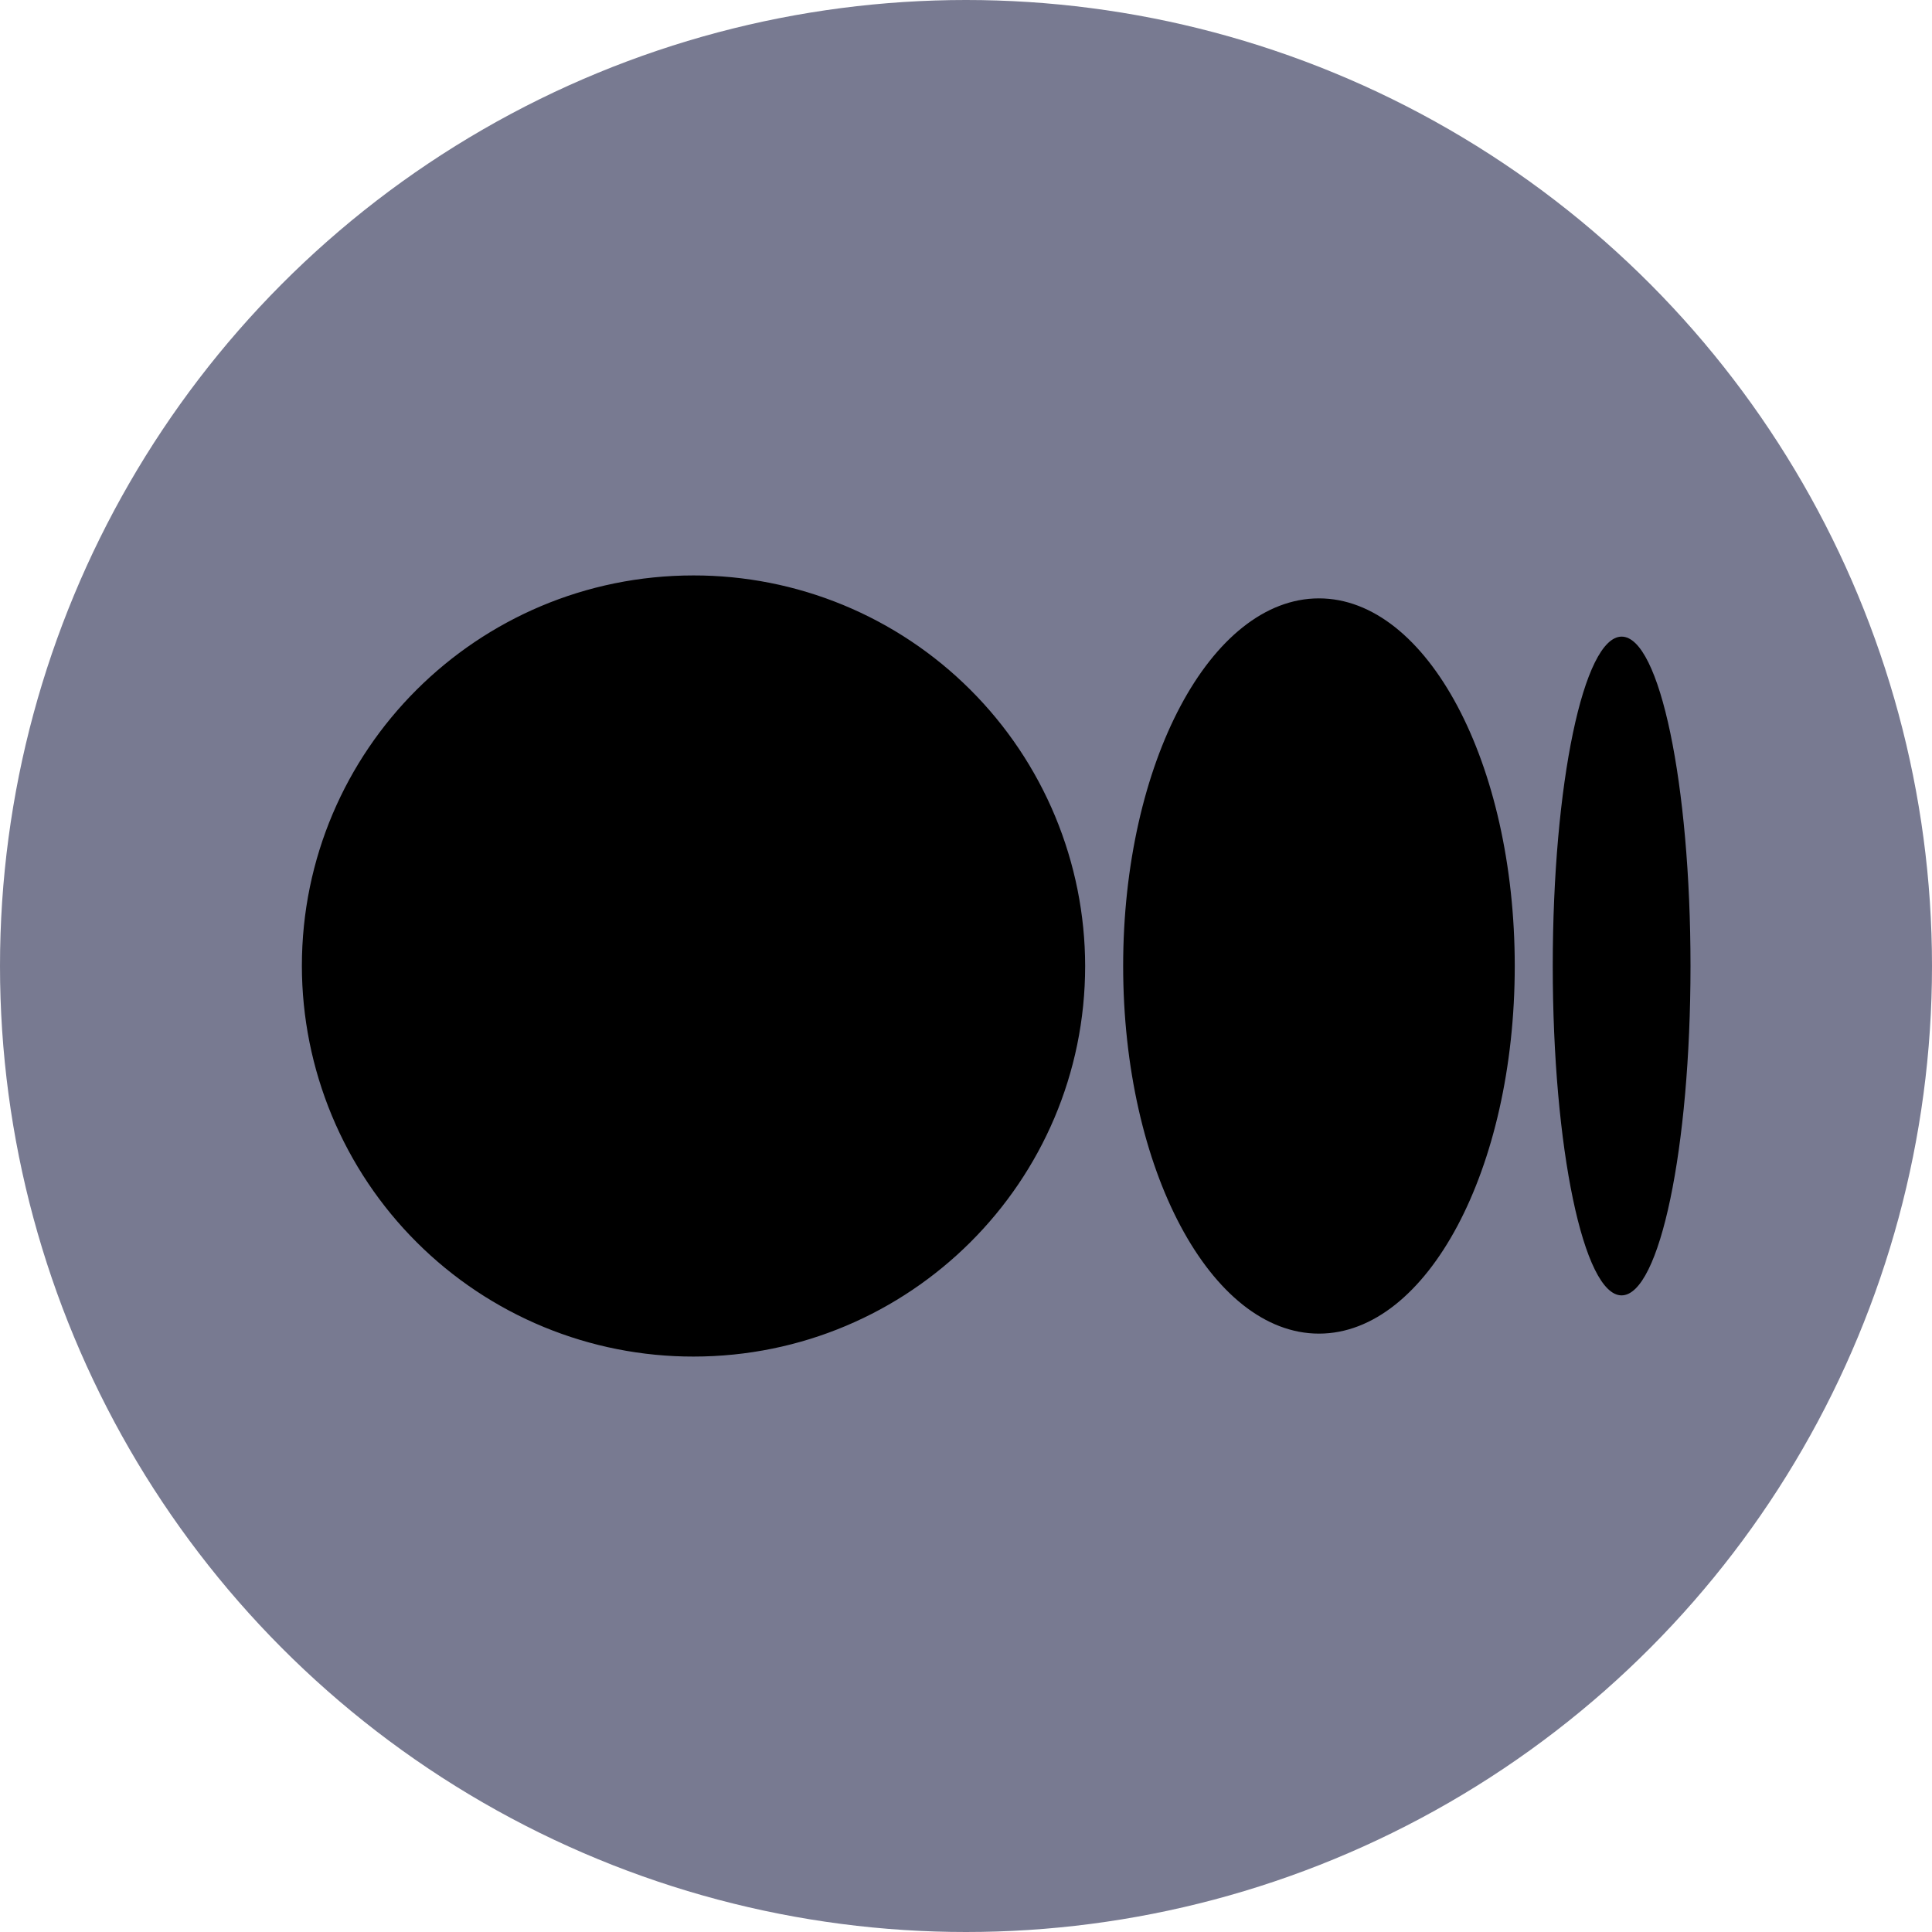 <svg width="64" height="64" viewBox="0 0 64 64" fill="none" xmlns="http://www.w3.org/2000/svg">
<circle cx="32" cy="32" r="32" fill="#787A91"/>
<g clip-path="url(#clip0_0_1)">
<path d="M35.947 32C35.947 39.144 30.139 44.938 22.972 44.938C21.271 44.94 19.586 44.607 18.013 43.958C16.441 43.309 15.011 42.357 13.807 41.155C12.602 39.954 11.646 38.527 10.993 36.956C10.34 35.385 10.002 33.701 10 32C10 24.853 15.807 19.062 22.972 19.062C24.674 19.06 26.359 19.392 27.932 20.041C29.505 20.69 30.934 21.642 32.139 22.844C33.344 24.045 34.301 25.472 34.954 27.043C35.607 28.614 35.945 30.299 35.947 32ZM50.178 32C50.178 38.727 47.274 44.178 43.692 44.178C40.11 44.178 37.206 38.725 37.206 32C37.206 25.273 40.11 19.822 43.692 19.822C47.274 19.822 50.178 25.275 50.178 32ZM56 32C56 38.026 54.979 42.911 53.717 42.911C52.458 42.911 51.437 38.023 51.437 32C51.437 25.974 52.458 21.089 53.72 21.089C54.979 21.089 56 25.974 56 32Z" fill="black"/>
</g>
<defs>
<clipPath id="clip0_0_1">
<rect width="46" height="46" fill="white" transform="translate(10 9)"/>
</clipPath>
</defs>
</svg>
